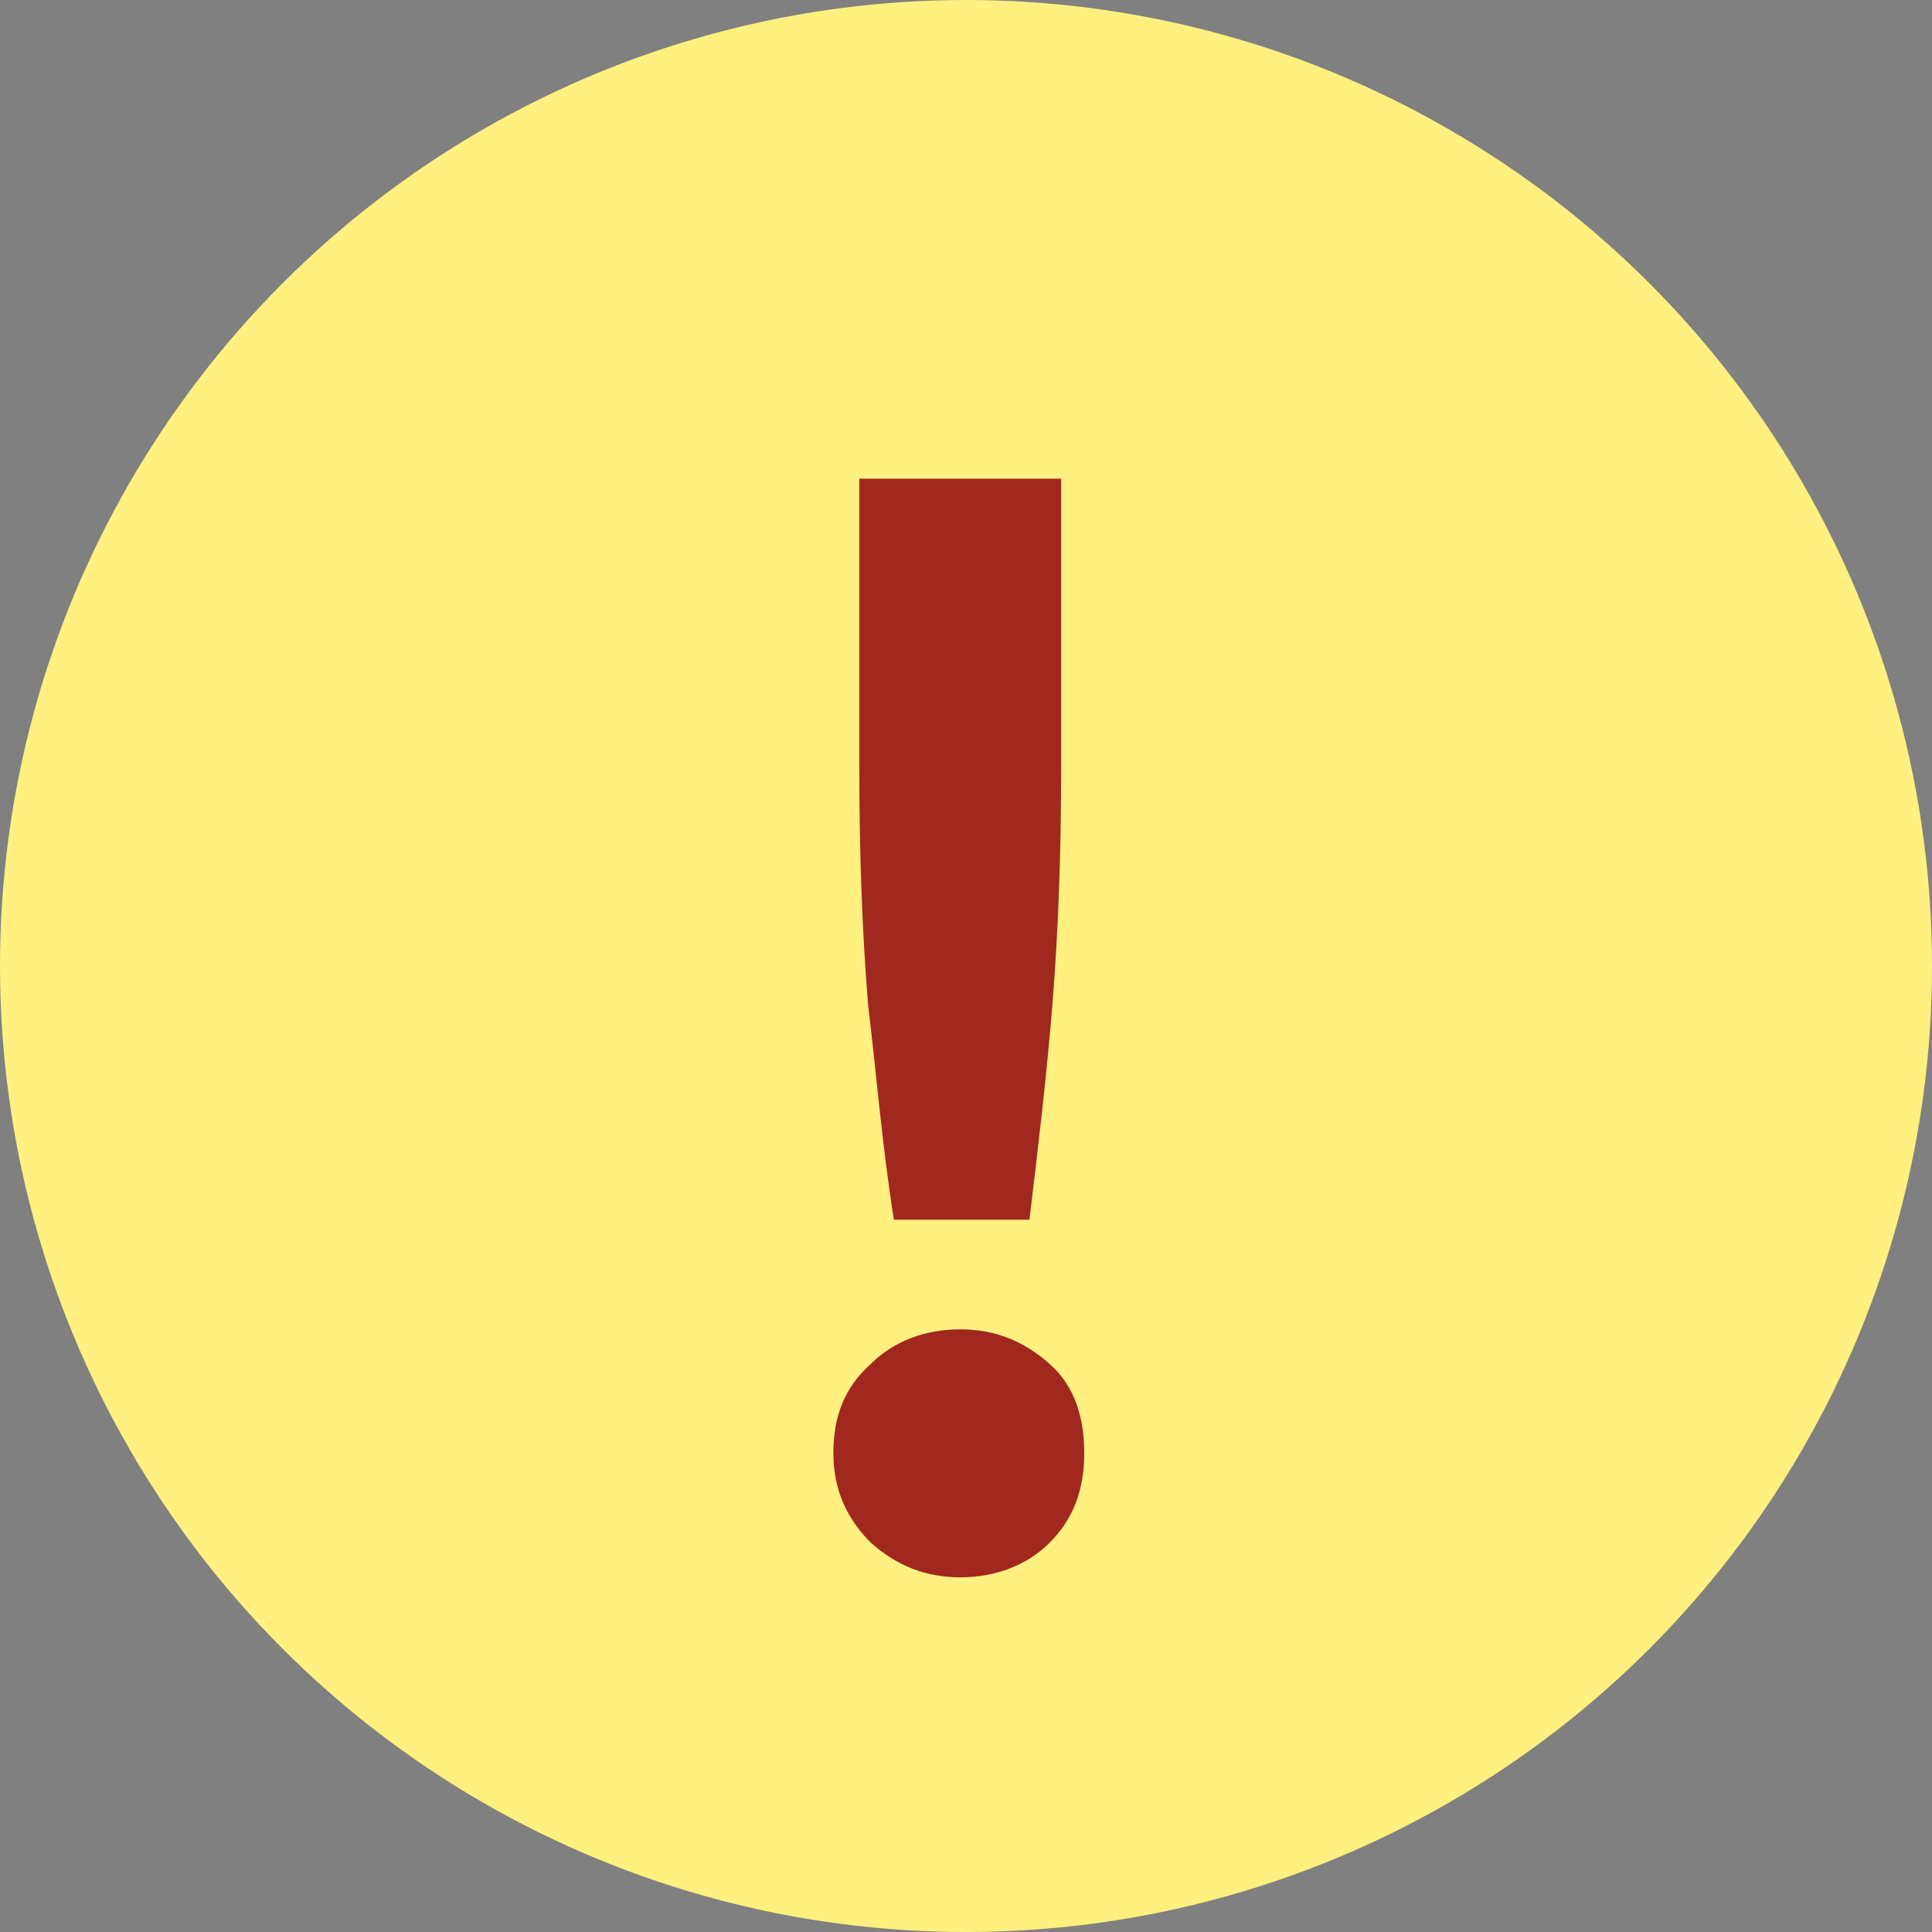 <?xml version="1.0" encoding="utf-8"?>
<!-- Generator: Adobe Illustrator 21.1.0, SVG Export Plug-In . SVG Version: 6.00 Build 0)  -->
<svg version="1.1" id="レイヤー_1" xmlns="http://www.w3.org/2000/svg" xmlns:xlink="http://www.w3.org/1999/xlink" x="0px"
	 y="0px" viewBox="0 0 67 67" style="enable-background:new 0 0 67 67;" xml:space="preserve">
<rect x="0" y="0" width="67" height="67" fill="#808080" stroke="none"/>
<style type="text/css">
	.st0{fill:#FFF080;}
	.st1{enable-background:new    ;}
	.st2{fill:#A1281E;}
</style>
<circle id="楕円形_109" class="st0" cx="33.5" cy="33.5" r="33.5"/>
<g class="st1">
	<path class="st2" d="M37.6,50.4c0,1.3-0.4,2.3-1.2,3.1c-0.8,0.8-1.9,1.2-3.1,1.2c-1.2,0-2.2-0.4-3.1-1.2c-0.8-0.8-1.3-1.8-1.3-3.1
		c0-1.3,0.4-2.3,1.3-3.1c0.8-0.8,1.9-1.2,3.1-1.2c1.2,0,2.2,0.4,3.1,1.2S37.6,49.2,37.6,50.4z M36.8,26.6c0,3-0.1,5.7-0.3,8.2
		s-0.5,5-0.8,7.5H31c-0.4-2.5-0.6-5-0.9-7.5c-0.2-2.5-0.3-5.2-0.3-8.2v-10h7V26.6z"/>
</g>
</svg>
